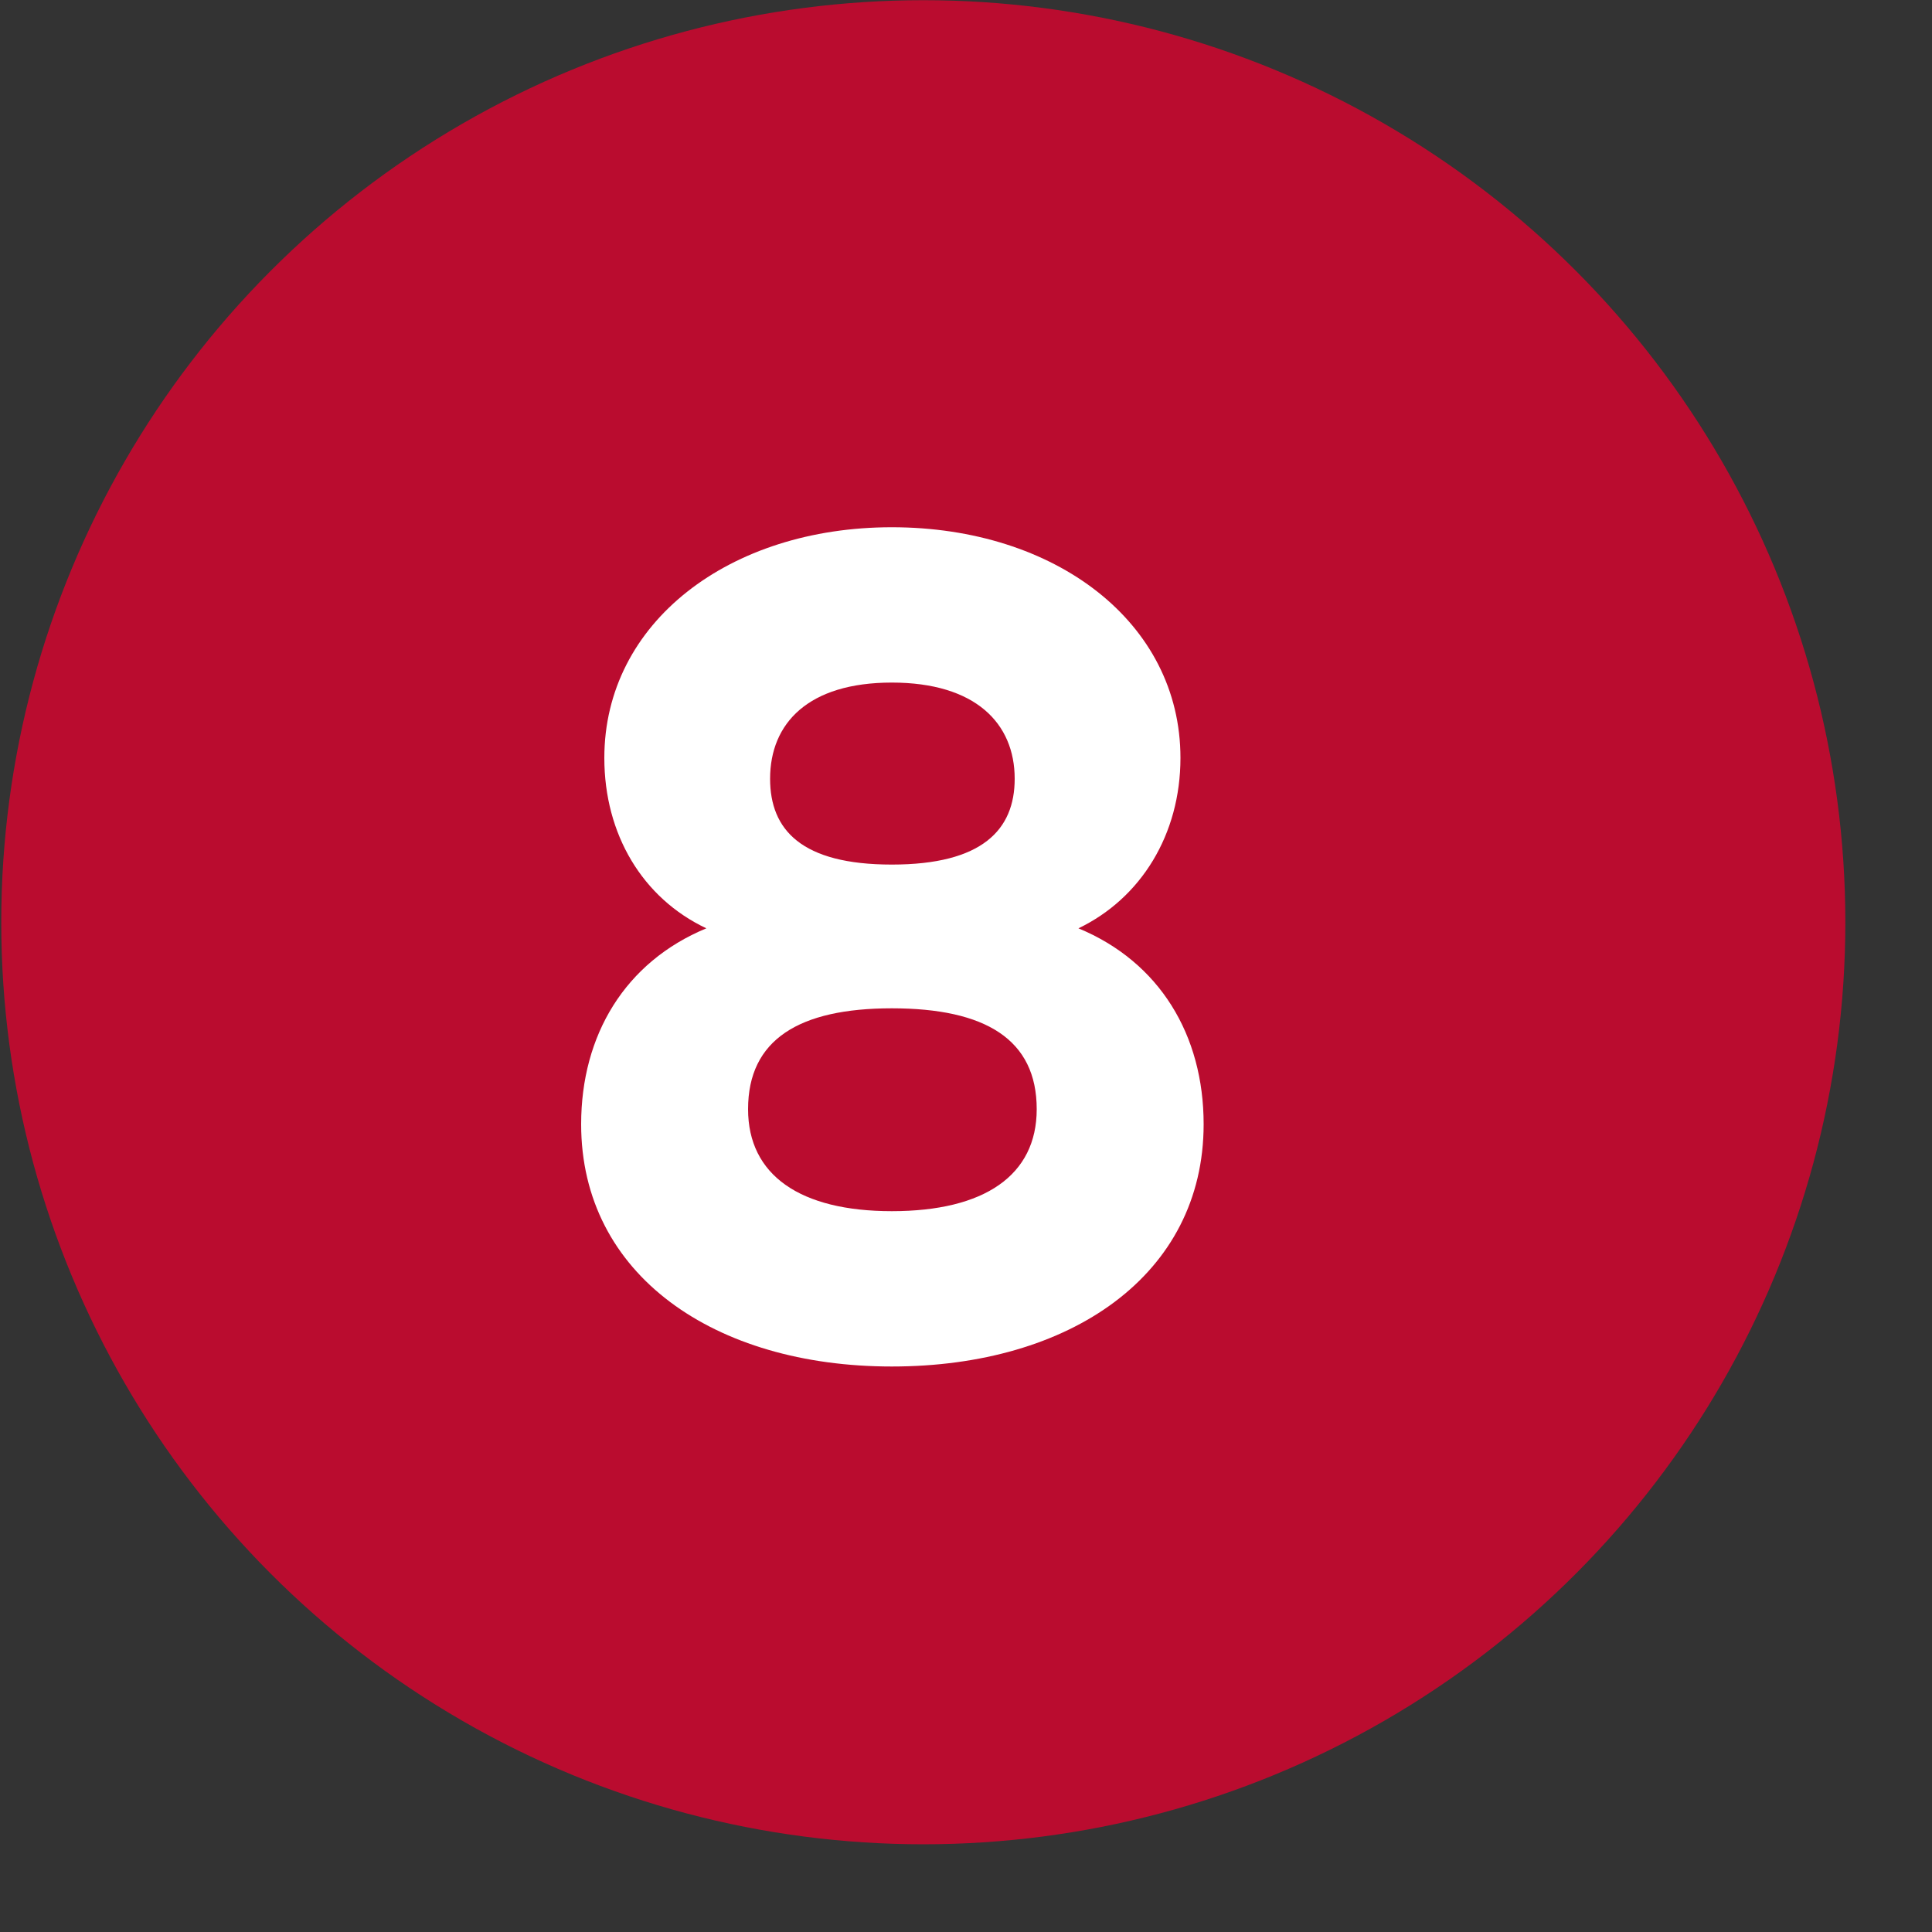 <?xml version="1.0" encoding="UTF-8"?> <svg xmlns="http://www.w3.org/2000/svg" width="20" height="20" viewBox="0 0 20 20" fill="none"><rect x="0" y="0" width="20" height="20" fill="#333333" stroke="none"/> <circle cx="9.558" cy="9.547" r="9.545" fill="#BA0C2F"></circle> <path d="M11.164 9.61C12.004 9.958 12.46 10.714 12.46 11.638C12.46 13.198 11.08 14.146 9.232 14.146C7.396 14.146 6.016 13.198 6.016 11.638C6.016 10.714 6.472 9.958 7.312 9.61C6.652 9.298 6.256 8.638 6.256 7.846C6.256 6.442 7.552 5.458 9.232 5.458C10.924 5.458 12.22 6.442 12.22 7.846C12.22 8.638 11.812 9.298 11.164 9.61ZM9.232 7.066C8.368 7.066 7.972 7.486 7.972 8.062C7.972 8.59 8.296 8.95 9.232 8.95C10.168 8.95 10.504 8.59 10.504 8.062C10.504 7.486 10.096 7.066 9.232 7.066ZM9.232 12.538C10.192 12.538 10.732 12.166 10.732 11.482C10.732 10.762 10.204 10.438 9.232 10.438C8.272 10.438 7.744 10.762 7.744 11.482C7.744 12.166 8.284 12.538 9.232 12.538Z" fill="white"></path> </svg> 